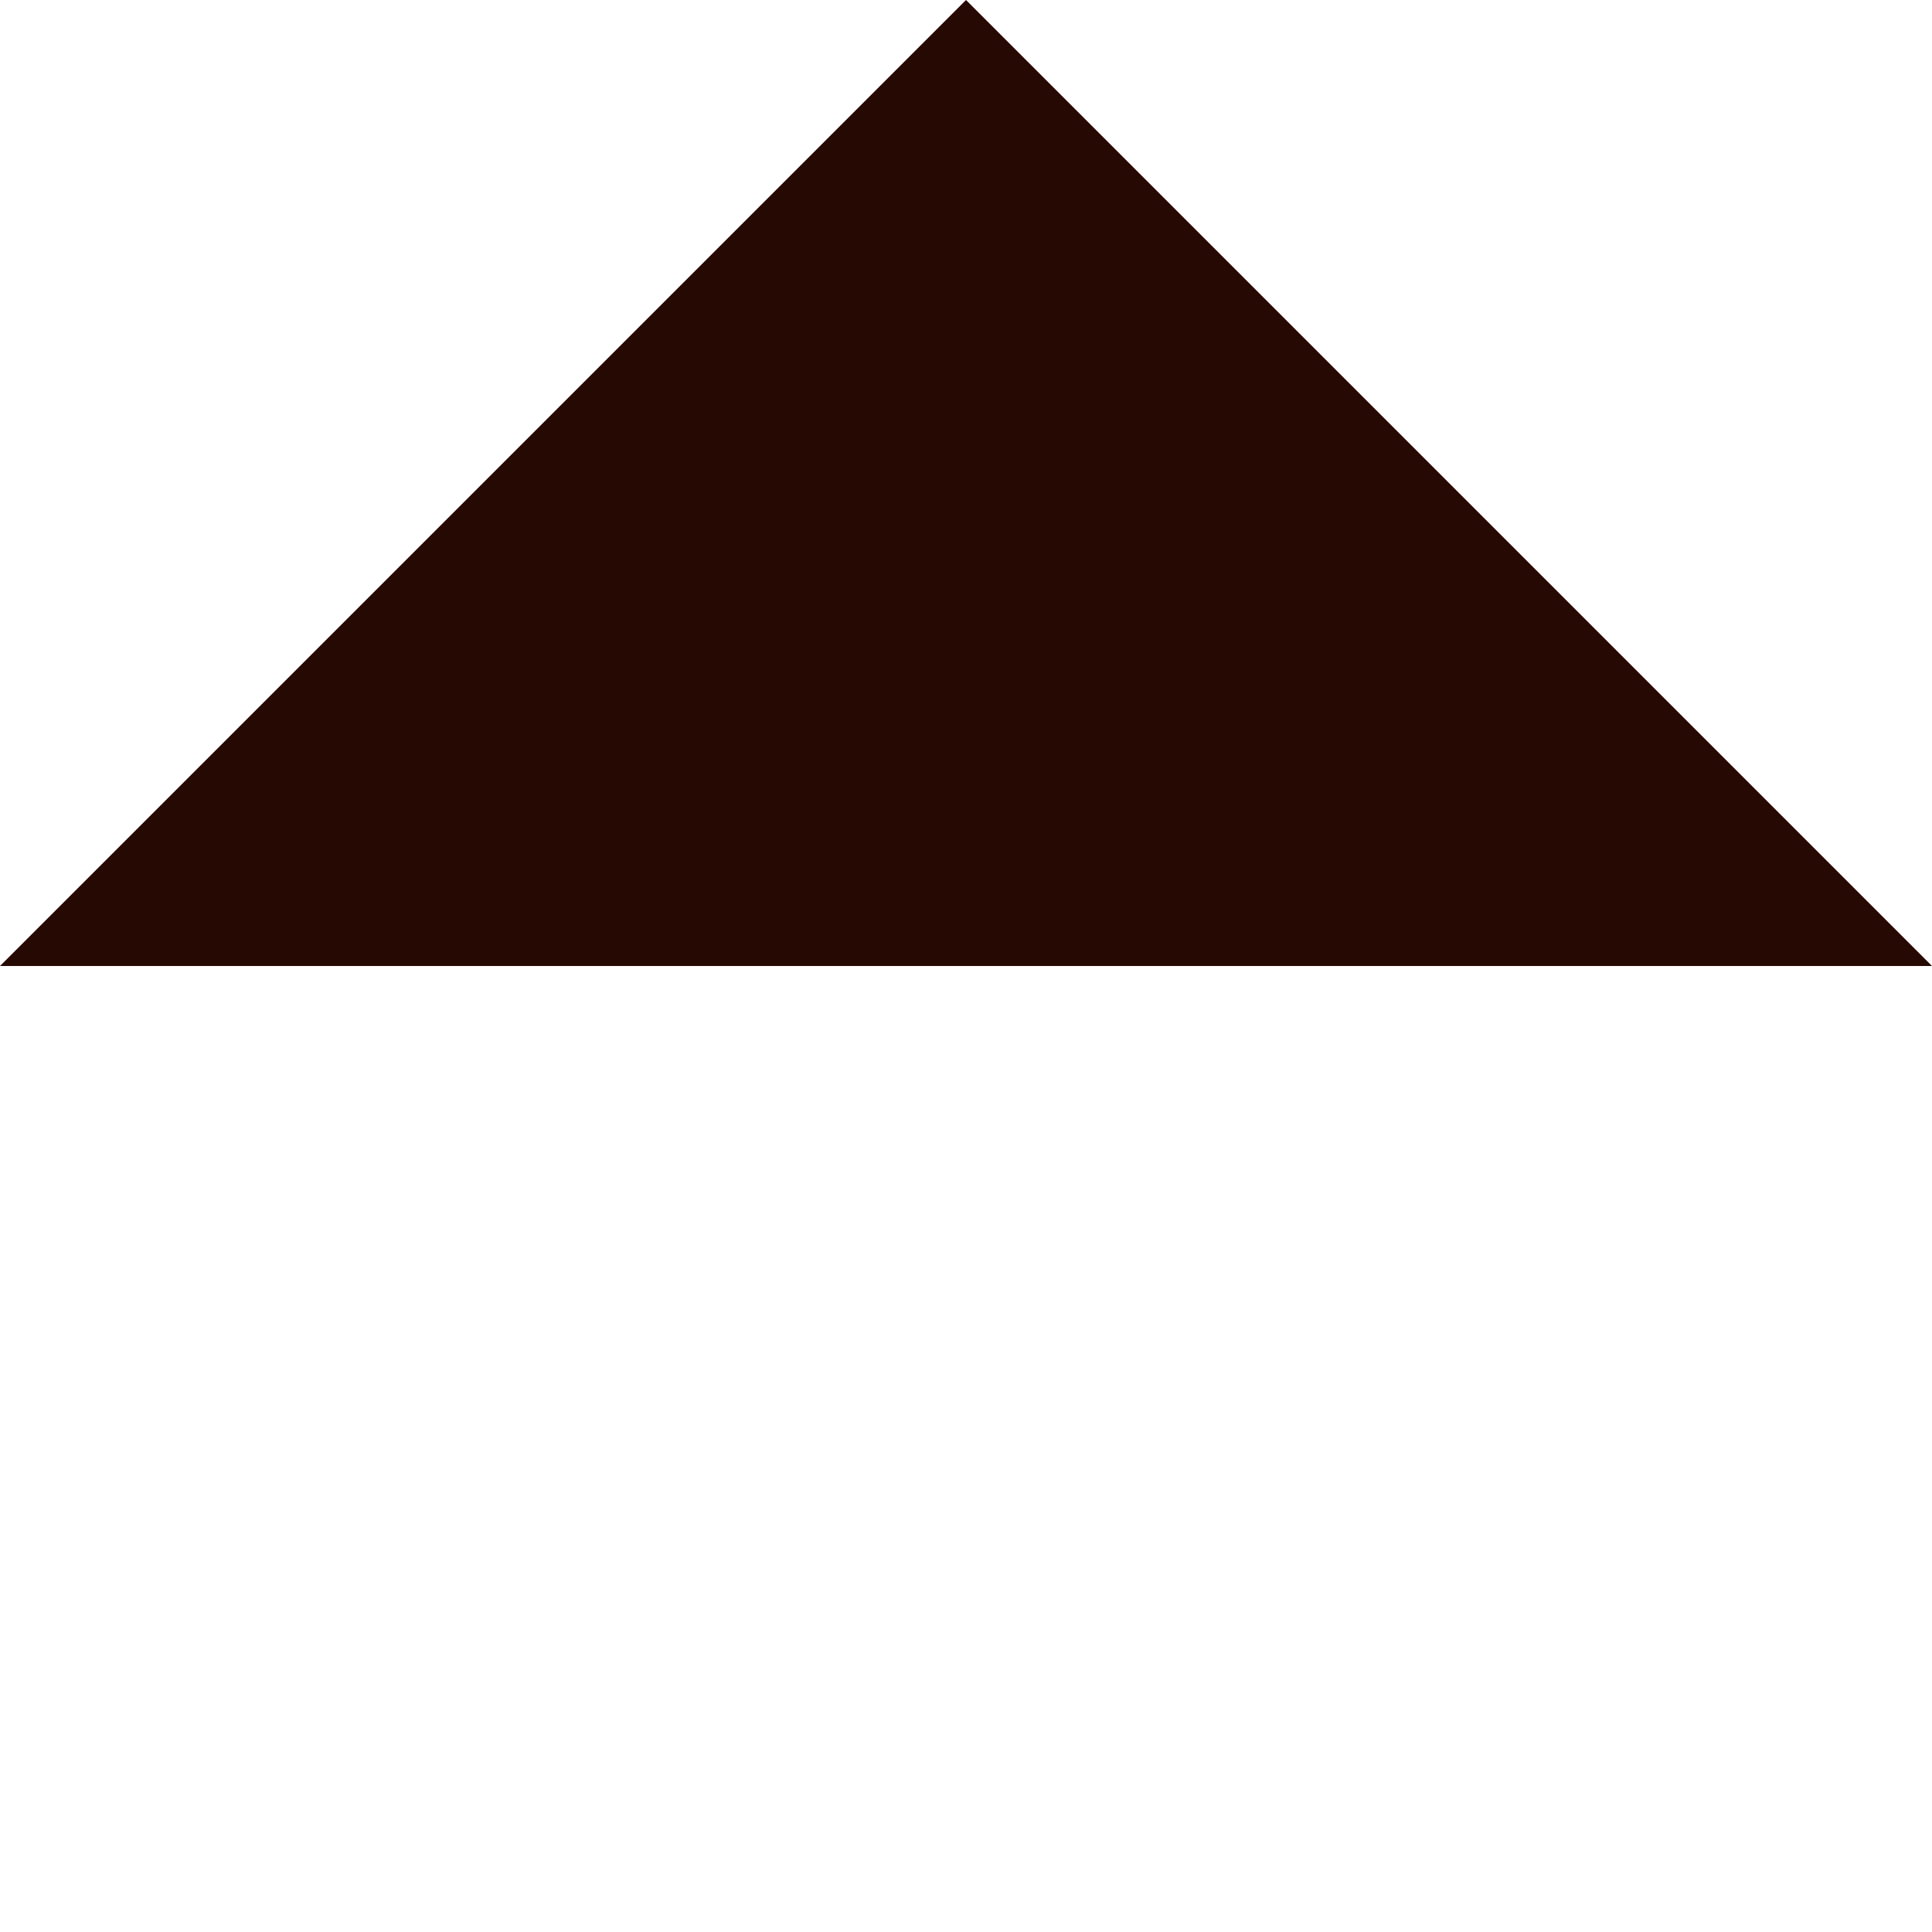 <svg viewBox="0 0 9 9" fill="none" xmlns="http://www.w3.org/2000/svg">
<g clip-path="url(#clip0_3_2)">
<path d="M0 4.5L4.5 -5.67058e-08L9 4.5H4.5H0Z" fill="#270903"/>
</g>
<defs>
<clipPath id="clip0_3_2">
<rect width="9" height="9" fill="white"/>
</clipPath>
</defs>
</svg>
